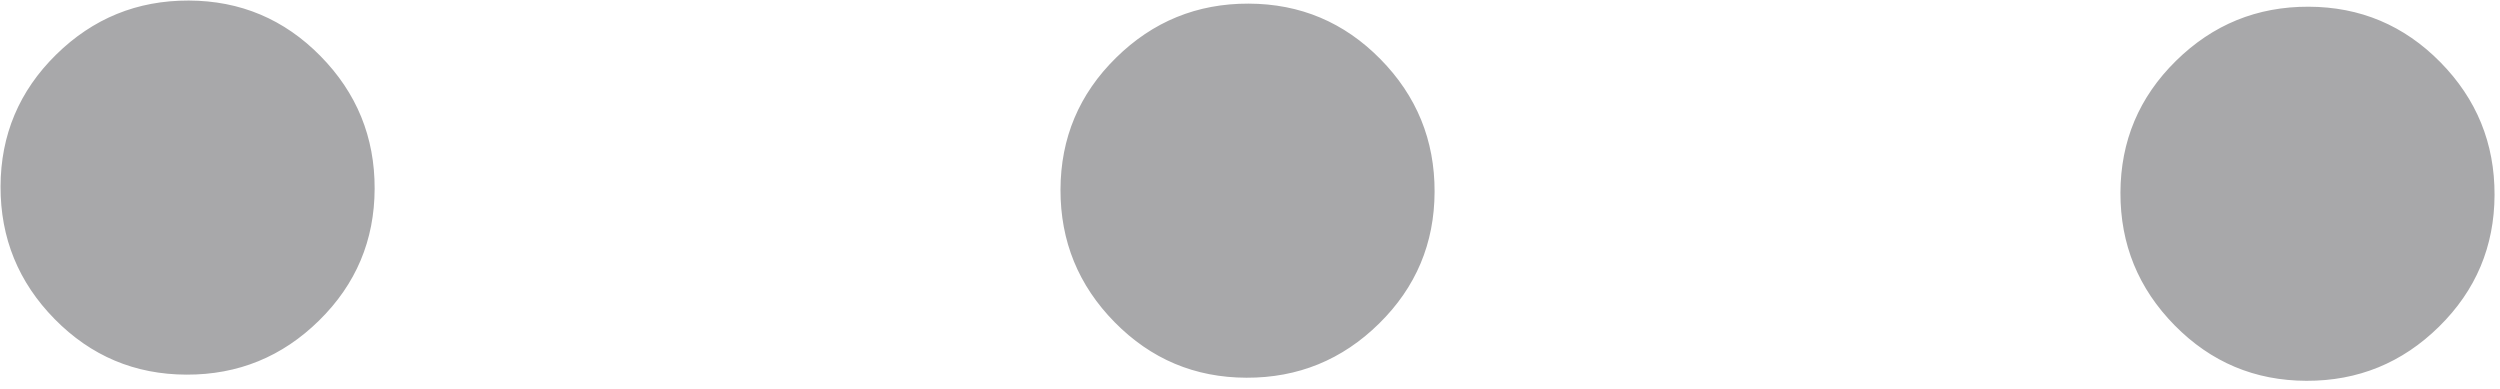 <svg width="193" height="30" viewBox="0 0 193 30" fill="none" xmlns="http://www.w3.org/2000/svg">
<path d="M0.042 14.398C0.054 10.415 1.482 7.024 4.326 4.224C7.17 1.425 10.584 0.031 14.567 0.042C18.55 0.054 21.941 1.482 24.74 4.326C27.54 7.17 28.934 10.584 28.922 14.567C28.911 18.55 27.483 21.941 24.638 24.74C21.794 27.54 18.38 28.934 14.398 28.922C10.415 28.911 7.024 27.483 4.224 24.638C1.425 21.794 0.031 18.38 0.042 14.398ZM81.87 14.636C81.882 10.653 83.31 7.262 86.154 4.462C88.999 1.662 92.412 0.268 96.395 0.28C100.378 0.292 103.769 1.72 106.568 4.564C109.368 7.408 110.762 10.822 110.75 14.805C110.739 18.788 109.311 22.179 106.466 24.978C103.622 27.778 100.209 29.172 96.226 29.16C92.243 29.149 88.852 27.721 86.052 24.876C83.253 22.032 81.859 18.618 81.87 14.636ZM163.698 14.873C163.71 10.891 165.138 7.5 167.982 4.7C170.827 1.9 174.24 0.506 178.223 0.518C182.206 0.53 185.597 1.958 188.397 4.802C191.196 7.646 192.59 11.06 192.579 15.043C192.567 19.026 191.139 22.417 188.295 25.216C185.45 28.016 182.037 29.41 178.054 29.398C174.071 29.387 170.68 27.959 167.88 25.114C165.081 22.27 163.687 18.856 163.698 14.873Z" fill="#A8A8AA"/>
</svg>
